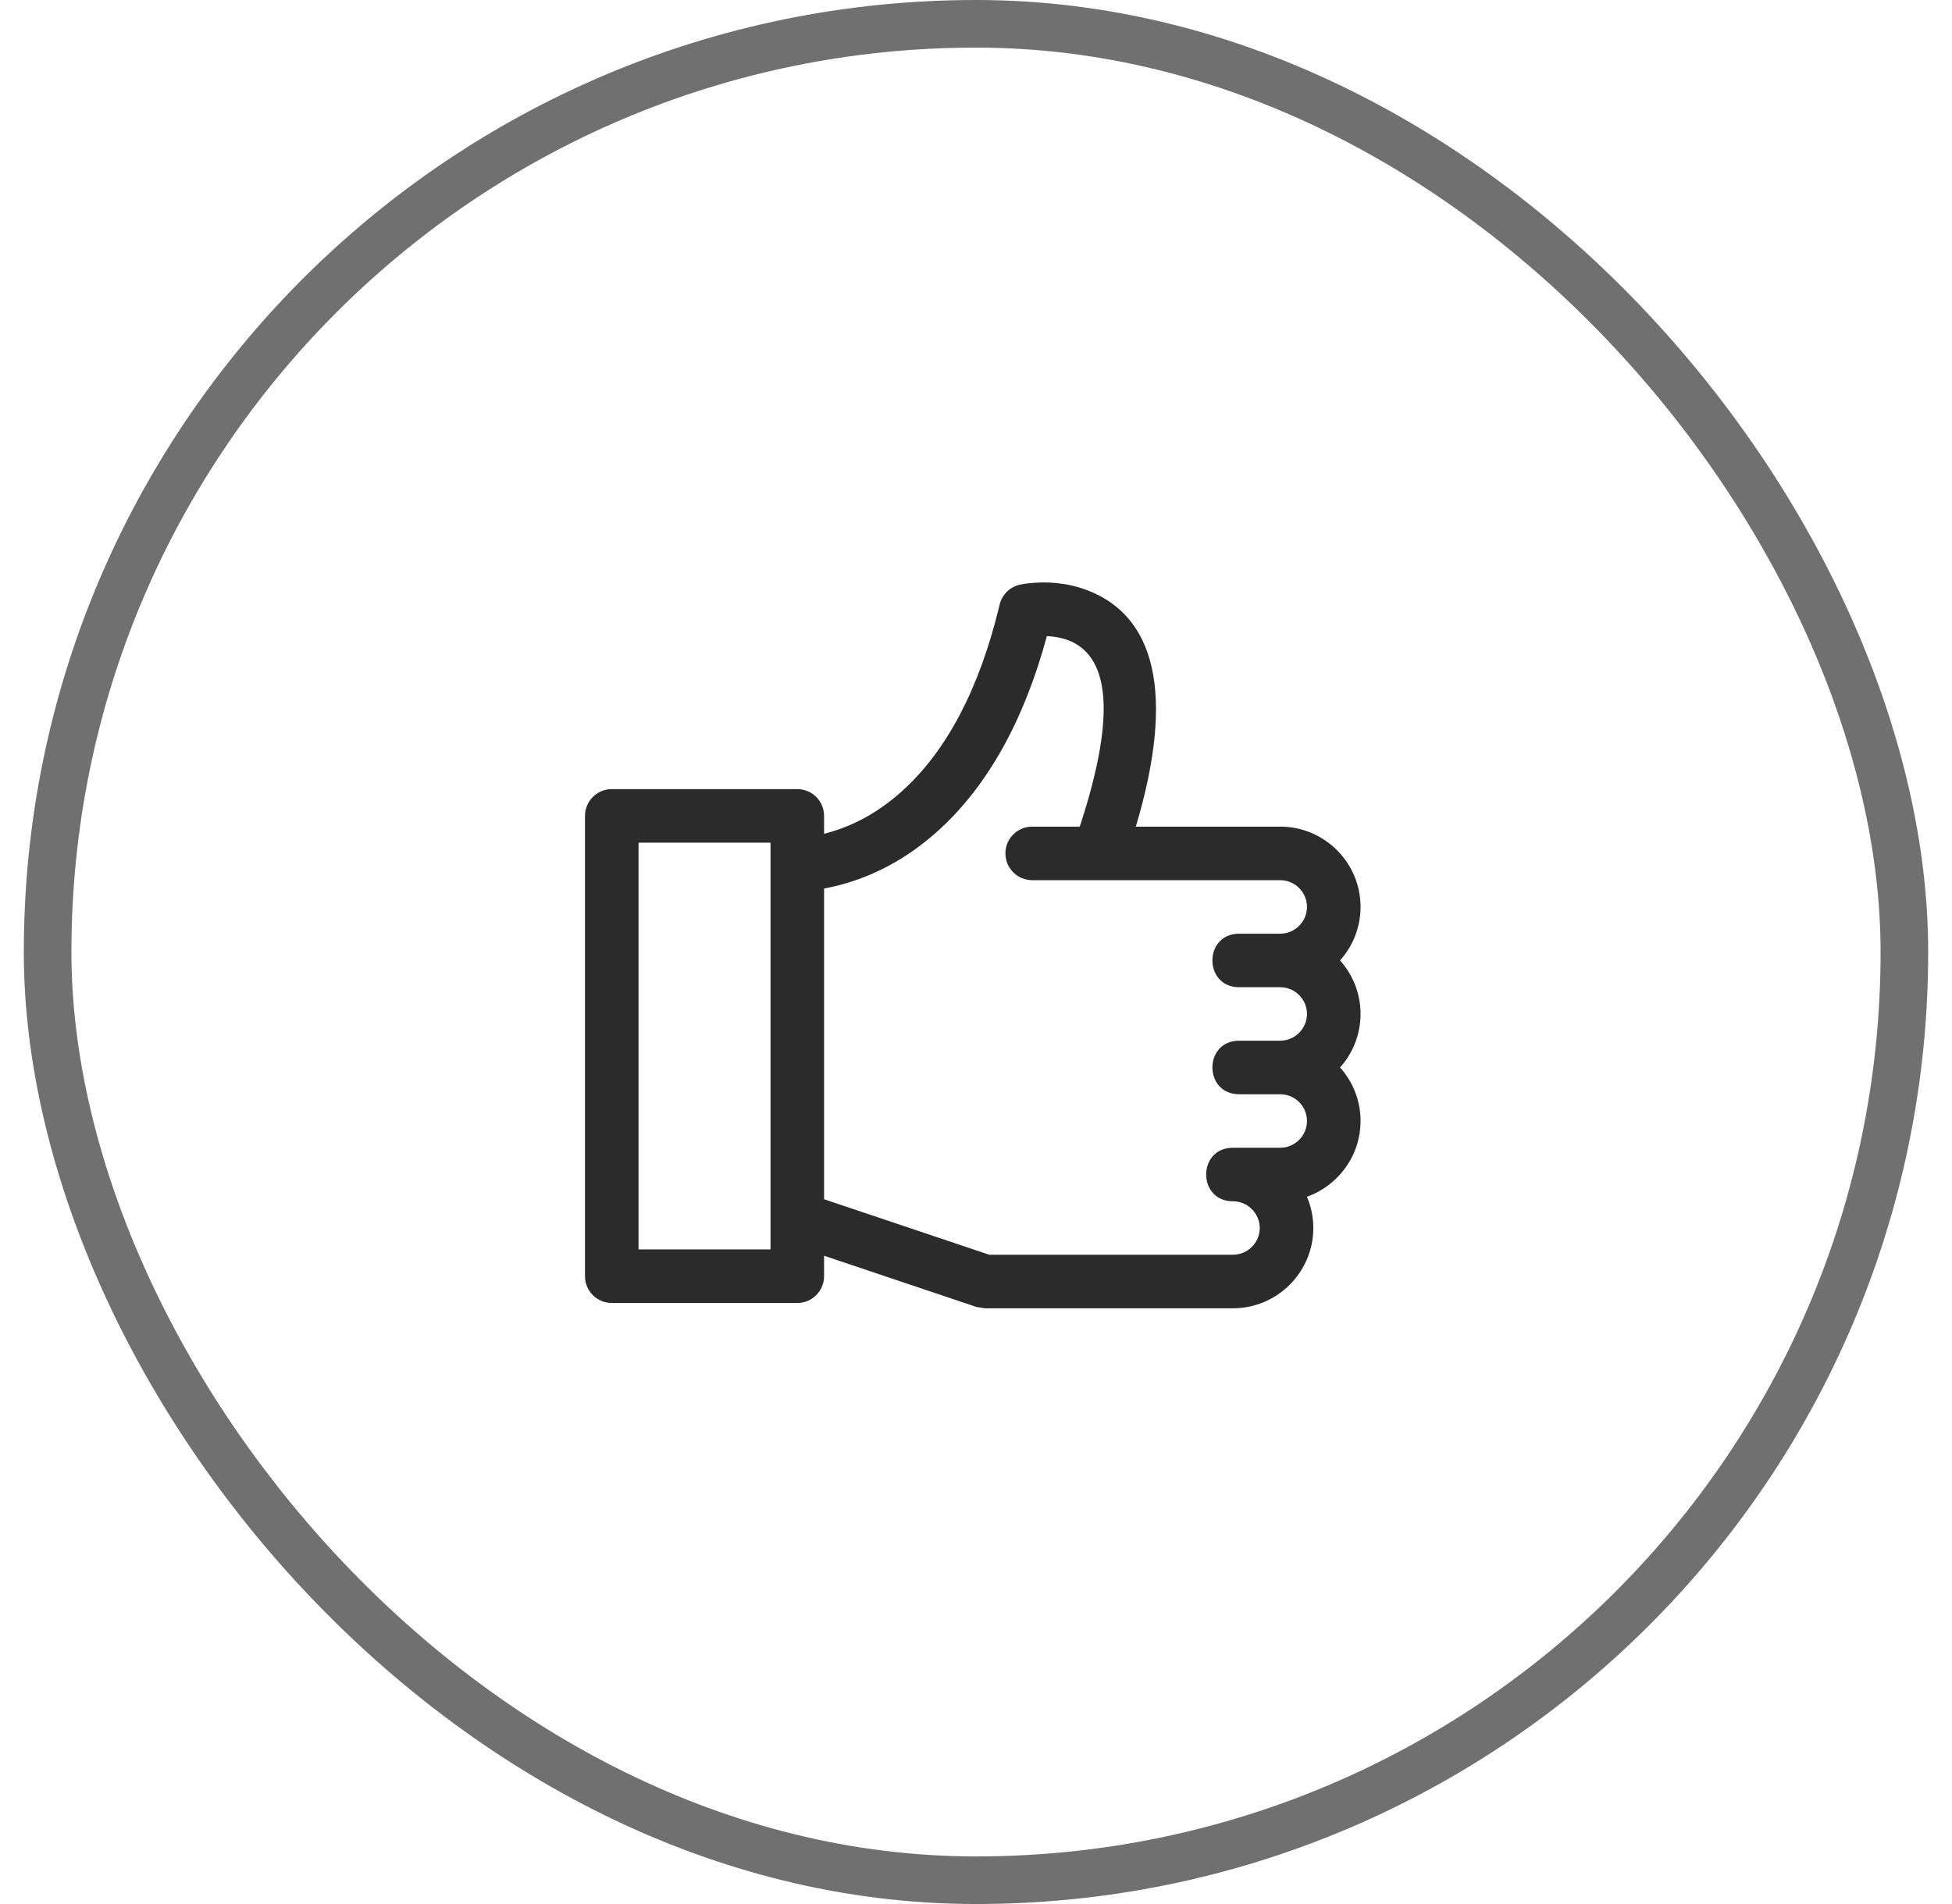<svg width="41" height="40" viewBox="0 0 41 40" fill="none" xmlns="http://www.w3.org/2000/svg">
<path fill-rule="evenodd" clip-rule="evenodd" d="M19.775 17.387C19.153 17.968 18.48 18.343 17.799 18.547C17.624 18.6 17.46 18.639 17.309 18.666V25.194L20.779 26.36H25.897C26.205 26.36 26.46 26.106 26.46 25.799C26.46 25.491 26.205 25.237 25.897 25.237C25.147 25.237 25.147 24.112 25.897 24.112H26.891C27.199 24.112 27.452 23.858 27.452 23.549C27.452 23.241 27.199 22.988 26.891 22.988H26.028C25.278 22.988 25.278 21.863 26.028 21.863H26.891L26.892 21.863C27.199 21.862 27.452 21.609 27.452 21.301C27.452 20.993 27.199 20.74 26.891 20.74H26.028C25.278 20.74 25.278 19.615 26.028 19.615H26.891C27.199 19.615 27.452 19.361 27.452 19.052C27.452 18.744 27.199 18.491 26.891 18.491H23.095C23.086 18.491 23.077 18.491 23.069 18.491H21.681C21.37 18.491 21.118 18.239 21.118 17.928C21.118 17.617 21.37 17.366 21.681 17.366H22.679C23.505 14.856 23.235 13.751 22.433 13.449C22.292 13.396 22.139 13.37 21.989 13.363C21.502 15.161 20.742 16.484 19.775 17.387ZM17.475 17.47C17.418 17.487 17.362 17.503 17.309 17.516V17.141C17.309 16.83 17.058 16.578 16.747 16.578H12.85C12.539 16.578 12.287 16.83 12.287 17.141V26.81C12.287 27.121 12.539 27.373 12.85 27.373H16.747C17.058 27.373 17.309 27.121 17.309 26.81V26.381L20.508 27.456L20.687 27.485H25.897C26.826 27.485 27.585 26.727 27.585 25.799C27.585 25.566 27.537 25.343 27.451 25.141C28.106 24.909 28.577 24.283 28.577 23.549C28.577 23.118 28.414 22.724 28.147 22.425C28.414 22.127 28.577 21.733 28.577 21.301C28.577 20.87 28.414 20.476 28.147 20.177C28.414 19.878 28.577 19.484 28.577 19.052C28.577 18.123 27.82 17.366 26.891 17.366H23.857C24.699 14.55 24.25 12.932 22.83 12.397C22.406 12.237 21.973 12.21 21.58 12.257C21.514 12.265 21.464 12.274 21.43 12.281C21.216 12.325 21.048 12.489 20.997 12.7C20.567 14.498 19.876 15.754 19.007 16.565C18.515 17.024 17.995 17.314 17.475 17.47ZM16.184 26.248H13.412V17.703H16.184V26.248Z" fill="#2B2B2B"/>
<rect x="1" y="0.5" width="39" height="39" rx="19.5" stroke="#707070"/>
</svg>
